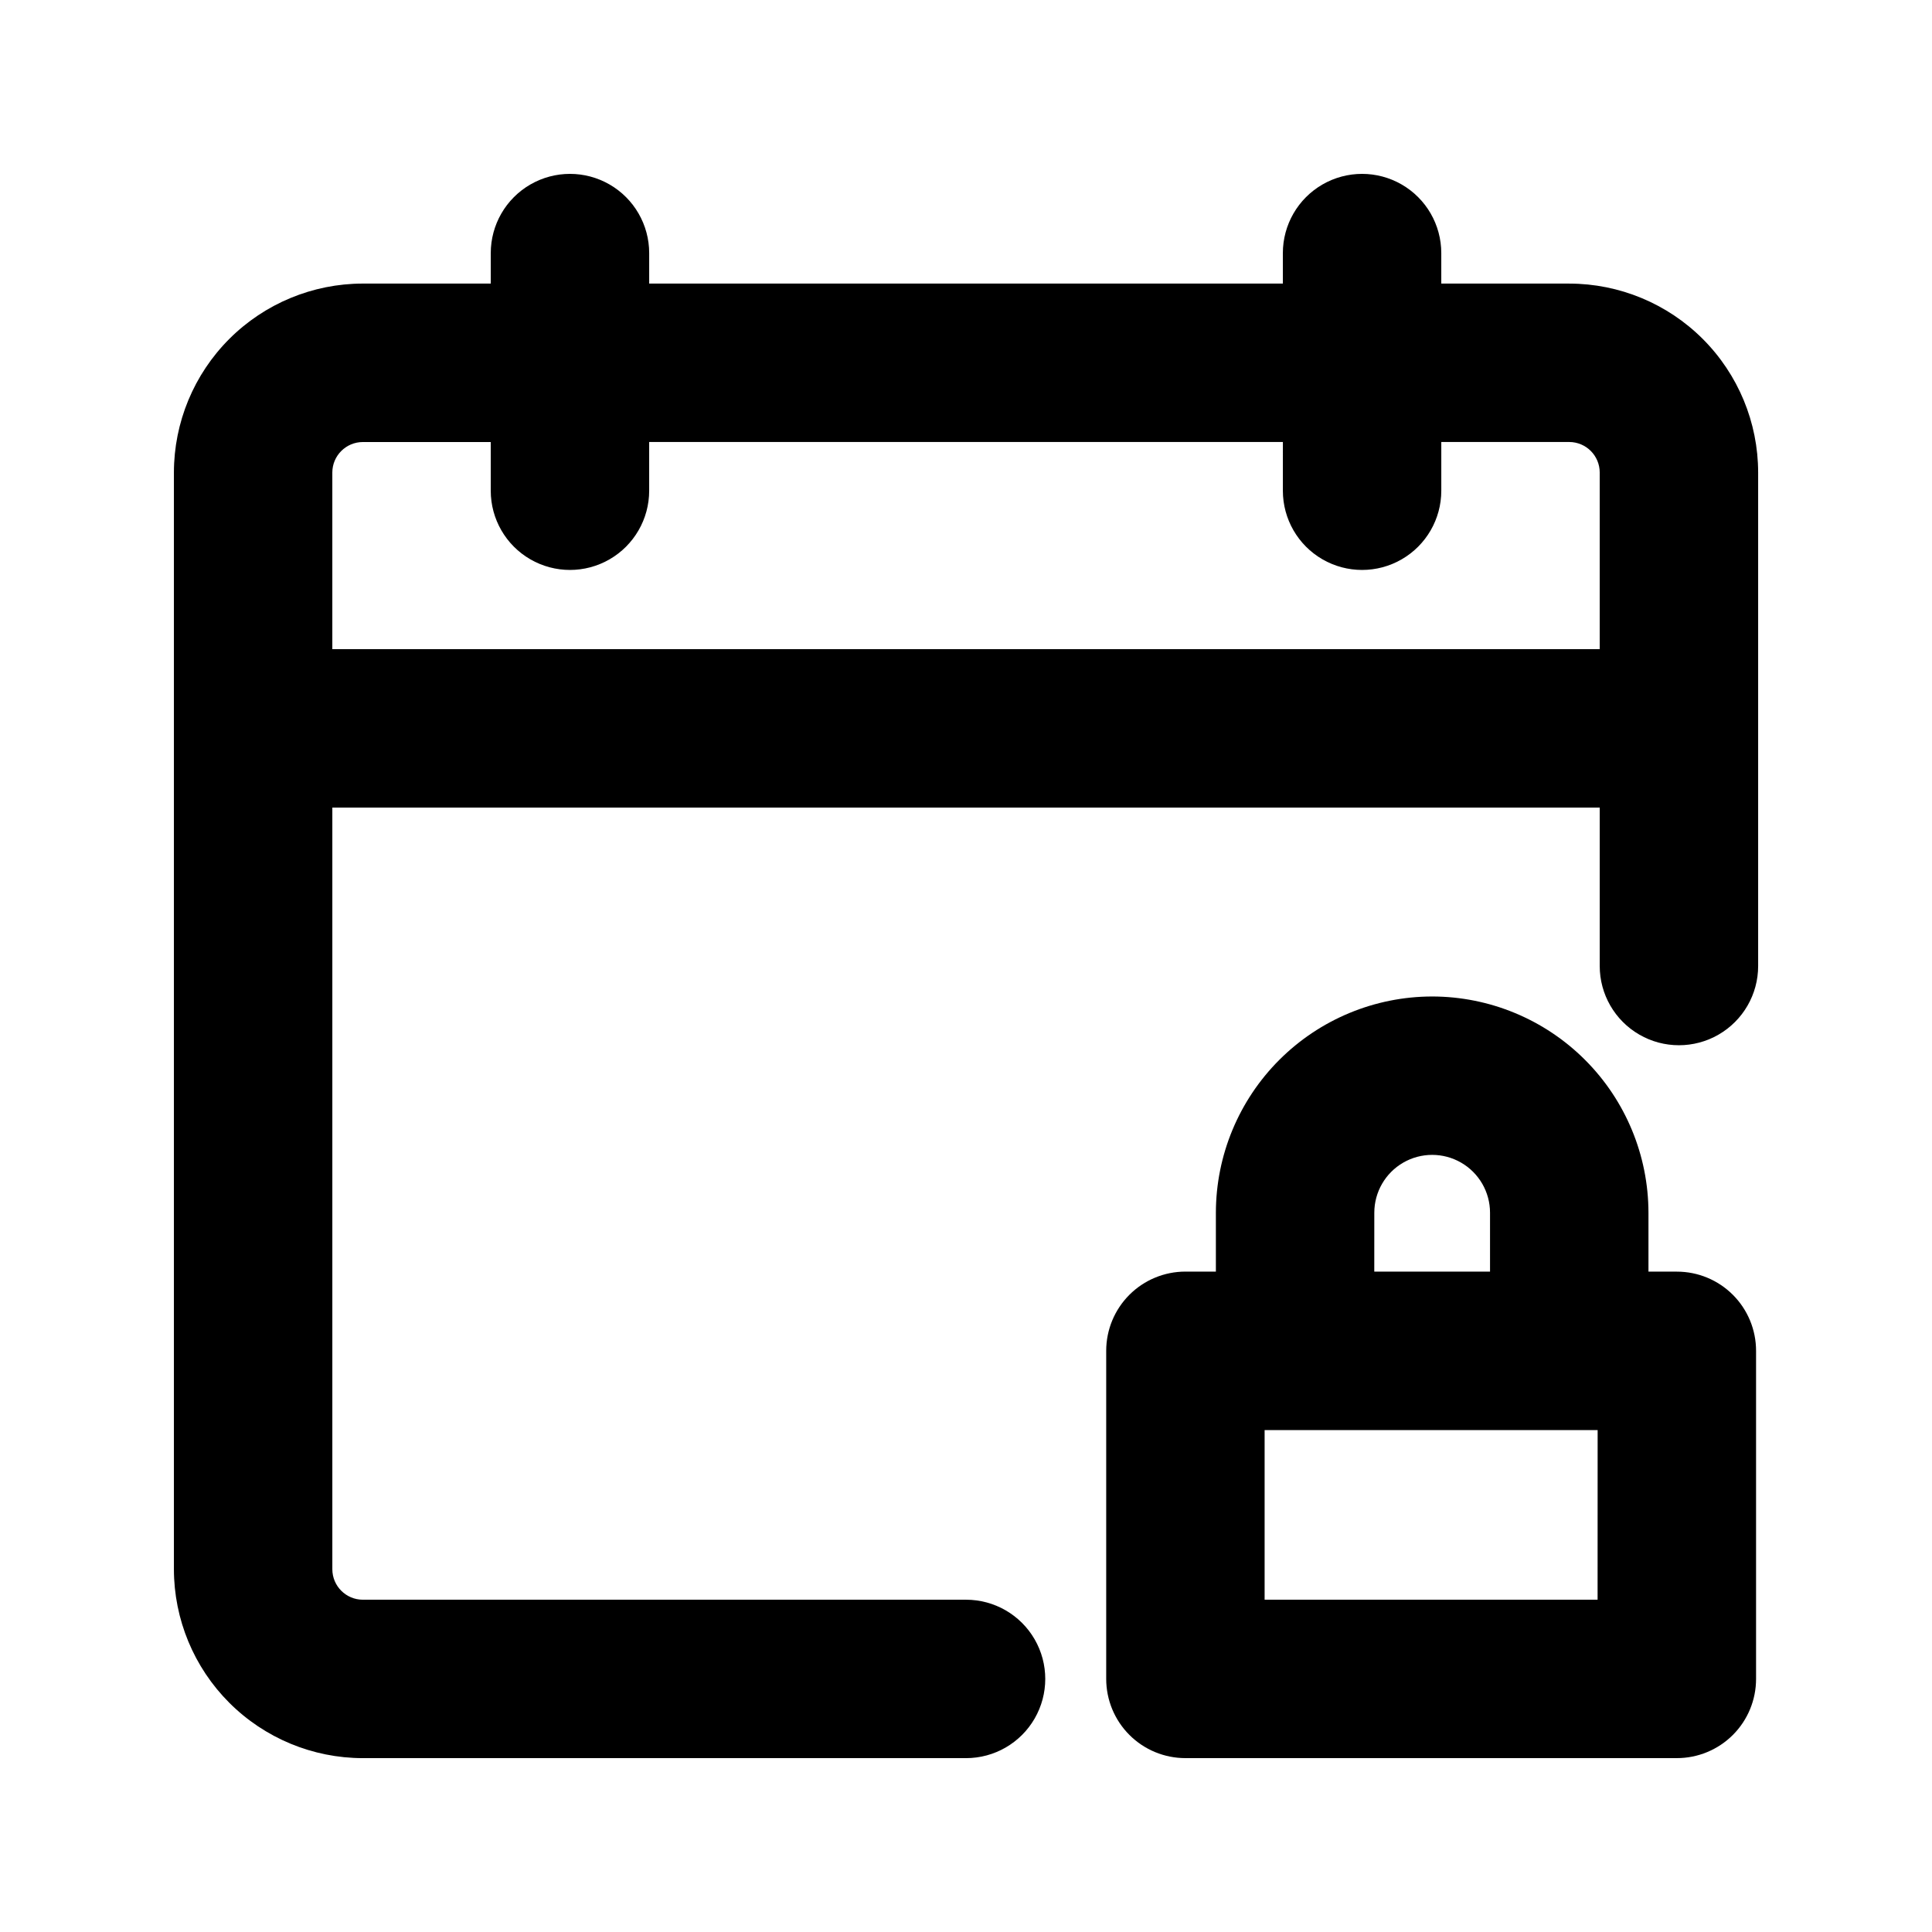 <?xml version="1.0" encoding="UTF-8"?>
<!-- Uploaded to: SVG Find, www.svgfind.com, Generator: SVG Find Mixer Tools -->
<svg fill="#000000" width="800px" height="800px" version="1.1" viewBox="144 144 512 512" xmlns="http://www.w3.org/2000/svg">
 <g>
  <path d="m559.86 219.15h-33.906v-8.078c0-7.5-4-14.43-10.496-18.18-6.492-3.75-14.496-3.75-20.992 0-6.492 3.75-10.496 10.68-10.496 18.18v8.078h-167.93v-8.078c0-7.5-4.004-14.43-10.496-18.18-6.496-3.75-14.496-3.75-20.992 0-6.496 3.75-10.496 10.68-10.496 18.18v8.078h-33.906c-13.277 0.012-26.004 5.289-35.391 14.676-9.387 9.391-14.664 22.117-14.672 35.395v290.64c0.012 13.277 5.289 26.004 14.676 35.387 9.387 9.387 22.113 14.664 35.387 14.676h159.86c7.5 0 14.43-4 18.18-10.496 3.75-6.492 3.75-14.496 0-20.992-3.75-6.492-10.68-10.496-18.18-10.496h-159.86c-4.457-0.008-8.07-3.617-8.078-8.078v-201.84h335.87v41.984c0 7.5 4.004 14.43 10.496 18.18 6.496 3.75 14.5 3.75 20.992 0 6.496-3.75 10.496-10.68 10.496-18.18v-130.78c-0.008-13.277-5.285-26.004-14.672-35.395-9.387-9.387-22.113-14.664-35.391-14.676zm-327.79 96.883v-46.812c0.008-4.457 3.621-8.066 8.078-8.078h33.906v12.906c0 7.5 4 14.43 10.496 18.18 6.496 3.75 14.496 3.75 20.992 0 6.492-3.75 10.496-10.68 10.496-18.18v-12.914h167.94l-0.004 12.914c0 7.5 4.004 14.43 10.496 18.18 6.496 3.75 14.5 3.75 20.992 0 6.496-3.75 10.496-10.68 10.496-18.18v-12.914h33.906c4.465 0.008 8.074 3.625 8.078 8.086v46.812z"/>
  <path d="m523.53 408.08c-15.191 0.016-29.758 6.059-40.504 16.805-10.742 10.742-16.785 25.309-16.805 40.5v15.602h-8.074c-5.57 0-10.91 2.215-14.844 6.148-3.938 3.938-6.148 9.277-6.148 14.844v86.949c0 5.57 2.211 10.906 6.148 14.844 3.934 3.938 9.273 6.148 14.844 6.148h130.24-0.004c5.57 0.004 10.91-2.207 14.848-6.144s6.148-9.277 6.144-14.848v-86.938c0.004-5.57-2.207-10.91-6.144-14.848s-9.277-6.148-14.848-6.144h-7.523v-15.602c-0.016-15.199-6.059-29.77-16.809-40.516-10.746-10.746-25.32-16.789-40.52-16.801zm-15.324 57.309v-0.004c0-5.477 2.926-10.539 7.668-13.277 4.746-2.738 10.59-2.738 15.332 0 4.746 2.738 7.668 7.801 7.668 13.277v15.602h-30.676zm59.172 102.55h-88.242v-44.957h88.254z"/>
 </g>
</svg>